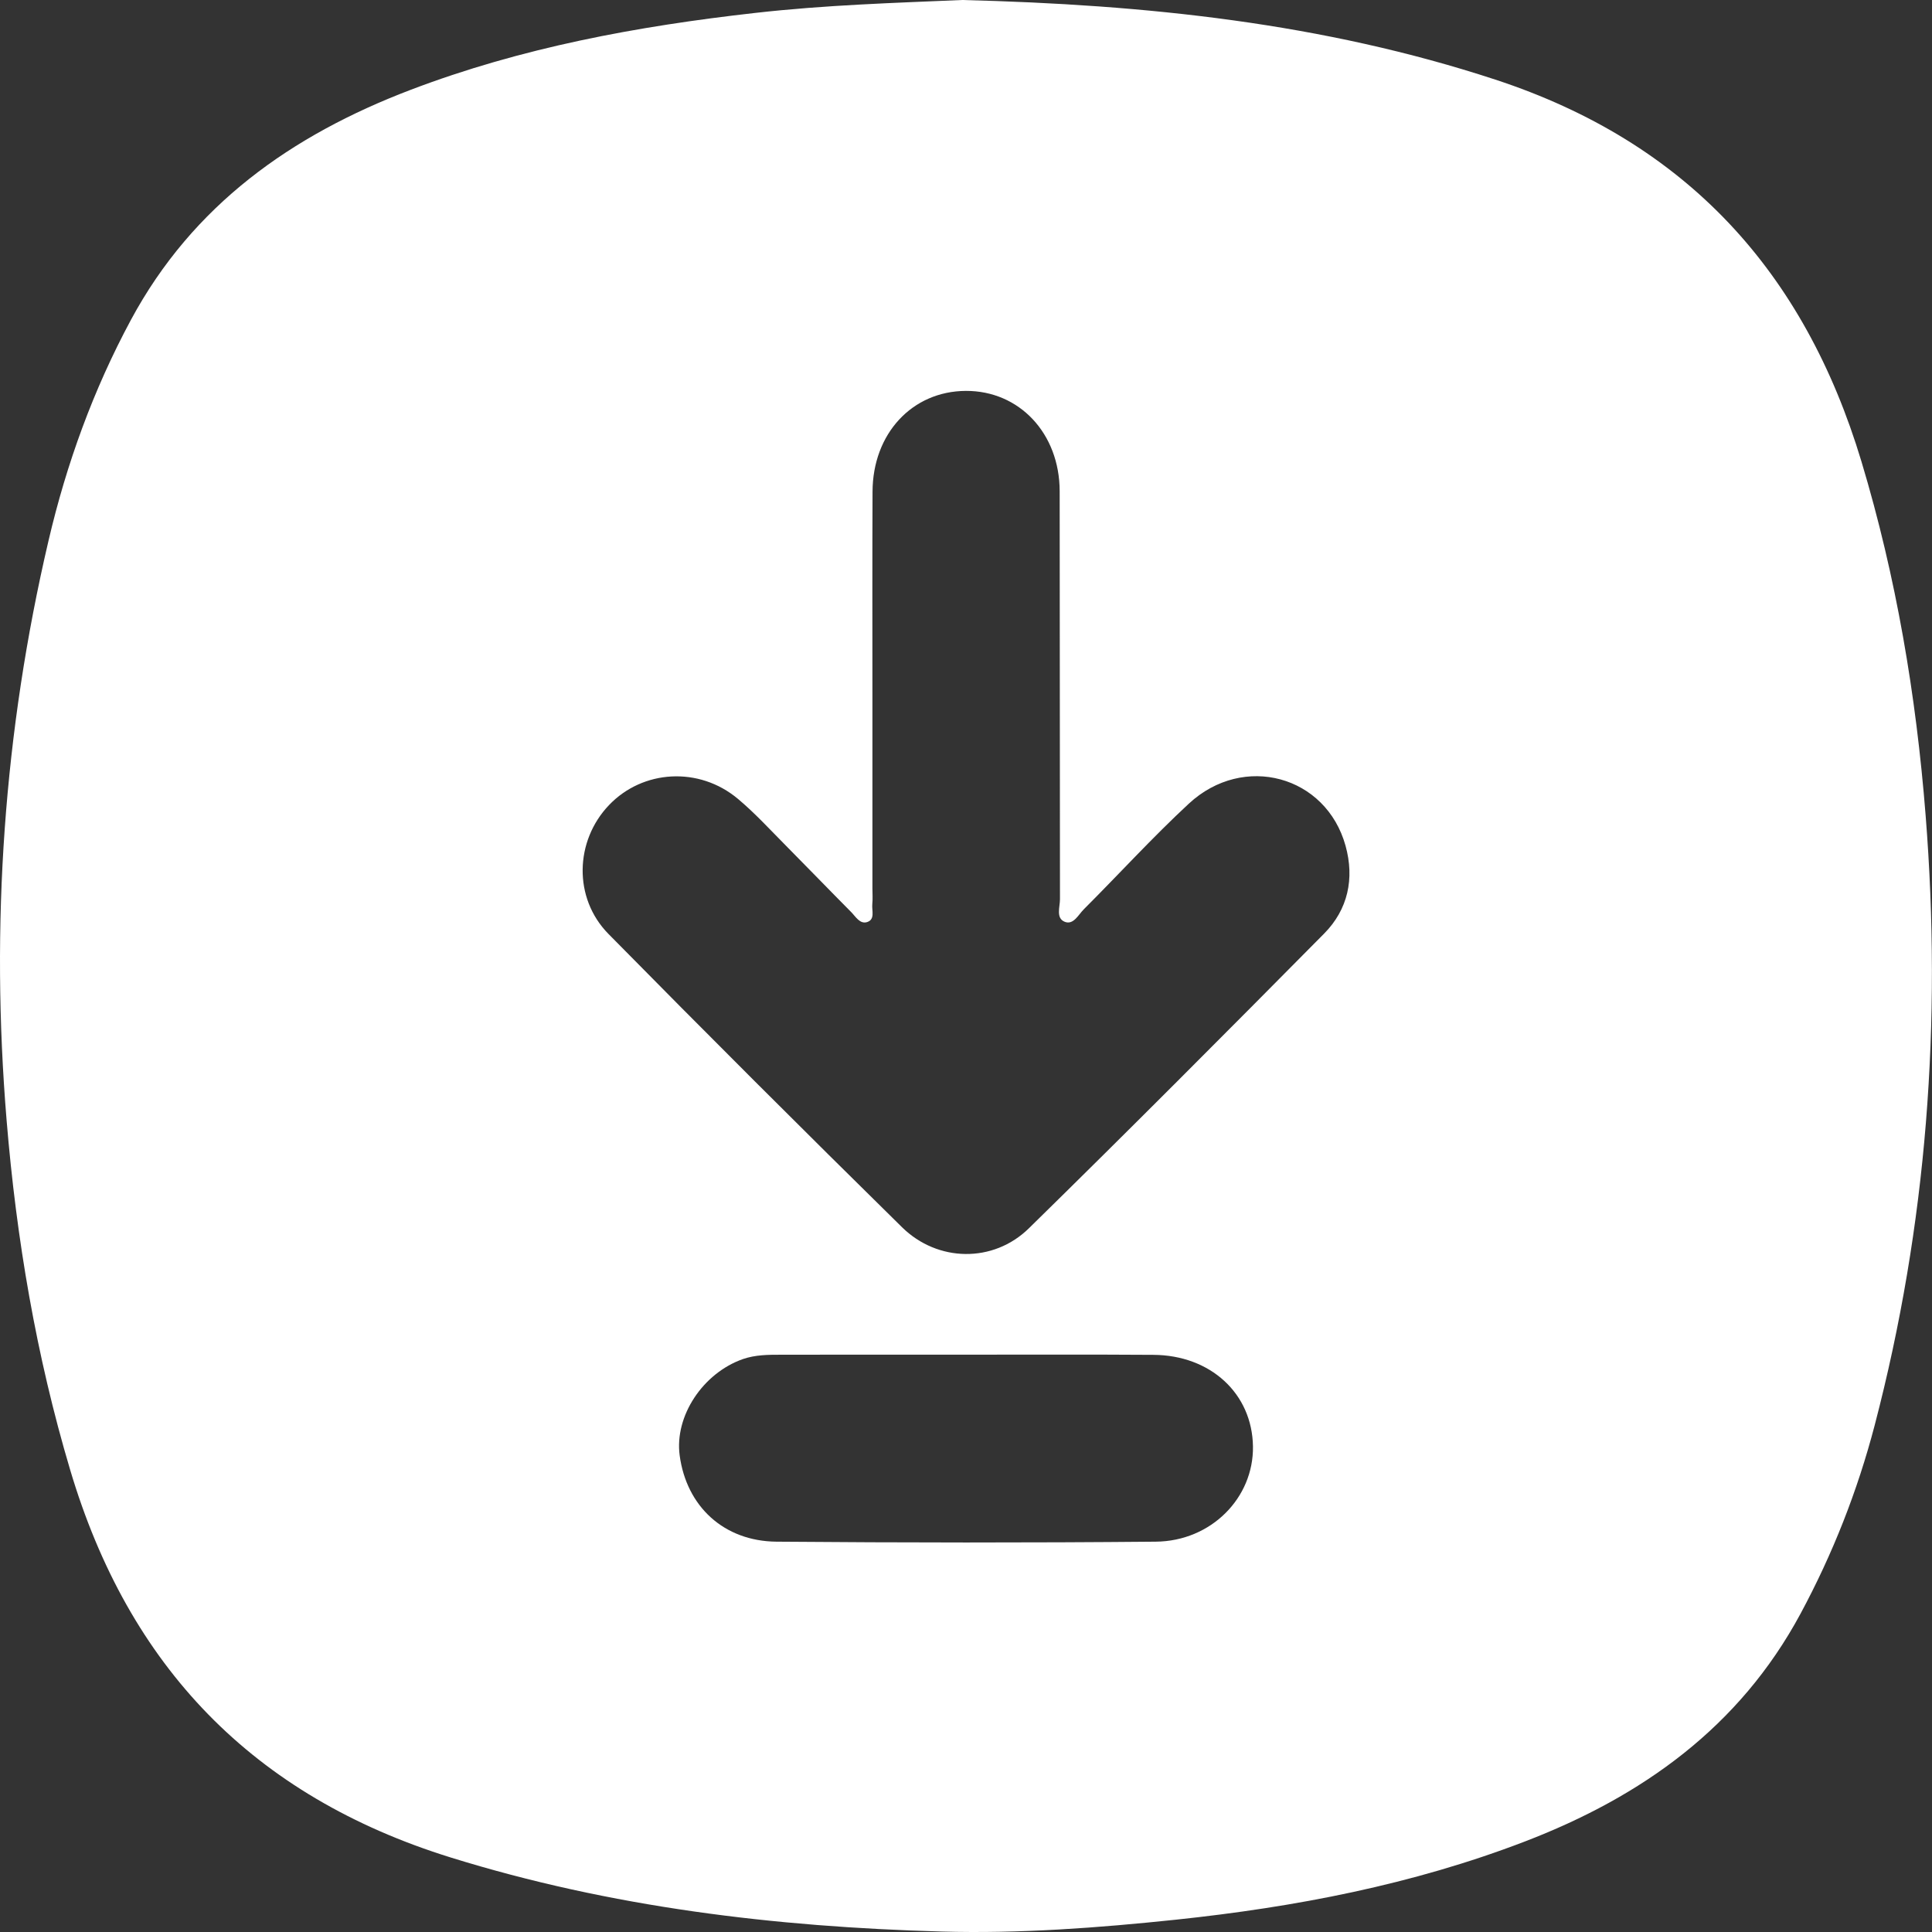 <?xml version="1.0" encoding="UTF-8"?>
<svg xmlns="http://www.w3.org/2000/svg" width="64" height="64" viewBox="0 0 64 64" fill="none">
  <rect x="0" y="0" width="64" height="64" fill="#333333" stroke="none"/>
  <path d="M31.87 0C37.969 0.152 43.831 0.765 49.534 2.637C55.867 4.716 59.77 8.998 61.663 15.289C62.816 19.12 63.474 23.029 63.789 27.012C64.33 33.844 63.835 40.584 62.1 47.218C61.531 49.391 60.712 51.473 59.643 53.459C57.62 57.215 54.397 59.511 50.513 61.002C46.789 62.432 42.908 63.174 38.955 63.592C36.376 63.863 33.788 64.057 31.198 63.985C25.678 63.831 20.239 63.182 14.928 61.531C8.381 59.495 4.262 55.208 2.324 48.69C1.197 44.903 0.544 41.045 0.219 37.114C-0.317 30.638 0.126 24.239 1.606 17.916C2.202 15.363 3.092 12.909 4.34 10.591C6.389 6.788 9.658 4.48 13.595 2.979C17.277 1.575 21.113 0.868 25.01 0.429C27.342 0.164 29.682 0.094 31.87 0ZM28.9 22.93C28.9 25.096 28.9 27.262 28.9 29.428C28.9 29.602 28.914 29.777 28.896 29.951C28.874 30.159 28.997 30.454 28.728 30.544C28.485 30.624 28.343 30.36 28.192 30.209C27.472 29.484 26.764 28.749 26.045 28.024C25.519 27.495 25.012 26.938 24.442 26.461C23.157 25.385 21.294 25.495 20.173 26.671C19.044 27.853 18.983 29.745 20.155 30.937C23.371 34.203 26.614 37.44 29.881 40.654C31.06 41.814 32.903 41.844 34.08 40.692C37.371 37.468 40.622 34.202 43.863 30.927C44.655 30.127 44.874 29.103 44.573 28.017C43.929 25.695 41.196 24.942 39.383 26.621C38.179 27.737 37.07 28.955 35.907 30.117C35.723 30.298 35.56 30.654 35.267 30.534C34.971 30.412 35.113 30.045 35.113 29.789C35.105 25.283 35.111 20.777 35.103 16.271C35.099 14.353 33.764 12.941 31.995 12.949C30.218 12.957 28.91 14.363 28.904 16.287C28.894 18.497 28.9 20.713 28.9 22.93ZM31.999 44.875C29.955 44.875 27.912 44.873 25.868 44.877C25.445 44.877 25.024 44.879 24.613 45.02C23.285 45.484 22.34 46.909 22.515 48.213C22.74 49.896 23.973 51.054 25.722 51.07C29.909 51.104 34.098 51.108 38.284 51.07C40.127 51.054 41.532 49.612 41.506 47.913C41.48 46.166 40.103 44.891 38.205 44.881C36.136 44.867 34.068 44.875 31.999 44.875Z" fill="white"></path>
</svg>

